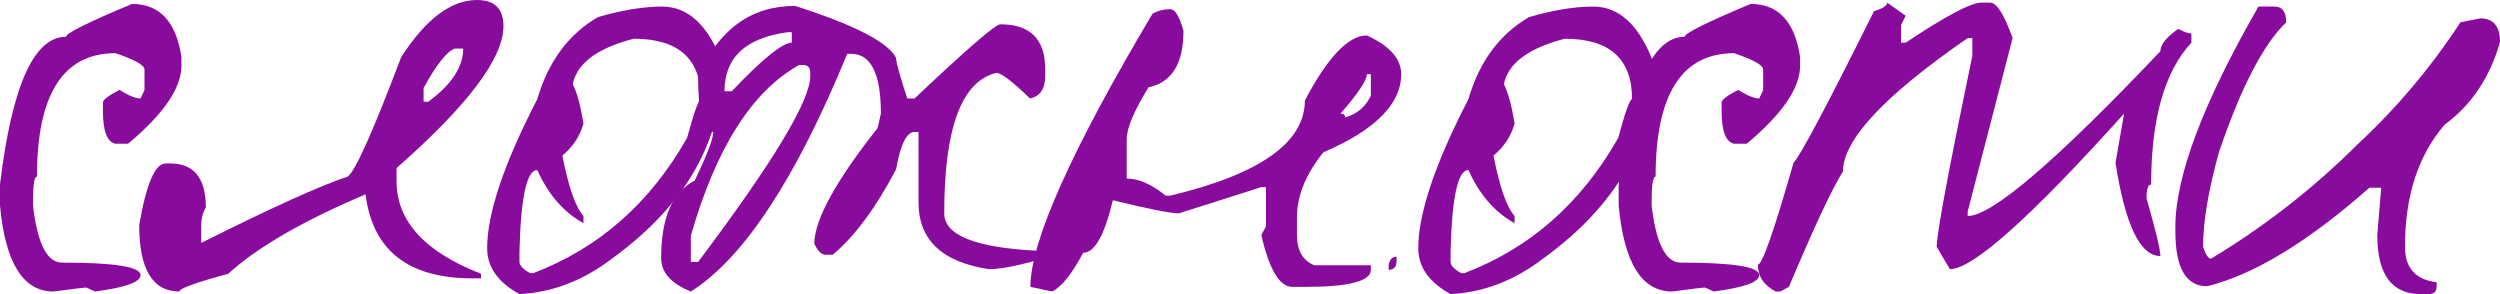 <?xml version="1.0" encoding="UTF-8"?> <svg xmlns="http://www.w3.org/2000/svg" width="85" height="10" viewBox="0 0 85 10" fill="none"><path d="M4.487 0.134C5.429 0.134 5.99 0.737 6.169 1.942V2.232C6.169 2.991 5.564 3.876 4.352 4.888H3.926C3.642 4.829 3.5 4.457 3.5 3.772V3.482C3.5 3.393 3.687 3.251 4.061 3.058C4.375 3.251 4.614 3.348 4.779 3.348L4.913 3.058V2.366C4.913 2.217 4.584 2.031 3.926 1.808C2.146 1.808 1.256 3.207 1.256 6.004C1.167 6.004 1.122 6.28 1.122 6.83V6.987C1.271 8.281 1.6 8.929 2.109 8.929C3.889 8.929 4.779 9.07 4.779 9.353C4.779 9.591 4.263 9.777 3.231 9.911L2.939 9.777C2.864 9.777 2.49 9.821 1.817 9.911C0.785 9.911 0.179 8.936 0 6.987V6.272C0.404 2.924 1.152 1.25 2.243 1.25C2.243 1.131 2.991 0.759 4.487 0.134Z" fill="#880B9E"></path><path d="M16.22 0C16.818 0 17.117 0.298 17.117 0.893C17.117 1.979 15.905 3.586 13.483 5.714V6.161C13.483 7.515 14.44 8.564 16.354 9.308V9.464H16.063C13.879 9.464 12.668 8.512 12.428 6.607C10.289 7.515 8.734 8.415 7.762 9.308C6.655 9.606 6.102 9.807 6.102 9.911C5.189 9.911 4.733 9.159 4.733 7.656C4.972 6.257 5.272 5.558 5.631 5.558H5.788C6.595 5.558 6.999 6.057 6.999 7.054C6.894 7.232 6.842 7.433 6.842 7.656V8.259C9.25 7.054 10.91 6.302 11.822 6.004C12.077 5.826 12.682 4.472 13.64 1.942C14.477 0.647 15.337 0 16.22 0ZM14.402 2.991V3.46H14.559C15.352 2.879 15.748 2.277 15.748 1.652H15.457C15.188 1.756 14.836 2.202 14.402 2.991Z" fill="#880B9E"></path><path d="M22.508 0.223C23.405 0.223 24.093 0.871 24.572 2.165C24.572 4.769 23.316 6.979 20.803 8.795C19.831 9.539 18.784 9.94 17.662 10C16.929 9.598 16.563 9.077 16.563 8.438C16.563 7.262 17.131 5.573 18.268 3.371C18.642 2.091 19.33 1.161 20.332 0.58C21.155 0.342 21.88 0.223 22.508 0.223ZM19.48 2.879C19.614 3.132 19.734 3.571 19.838 4.196C19.719 4.628 19.48 4.993 19.12 5.29C19.33 6.362 19.569 7.046 19.838 7.344V7.589C19.165 7.217 18.642 6.615 18.268 5.781C17.909 5.781 17.707 6.704 17.662 8.549V8.906C17.662 9.025 17.782 9.152 18.021 9.286H18.133C20.362 8.438 22.104 6.905 23.361 4.688C23.6 3.81 23.757 3.371 23.832 3.371C23.832 2.001 23.069 1.317 21.543 1.317C20.512 1.585 19.861 1.987 19.592 2.522C19.517 2.671 19.48 2.79 19.48 2.879Z" fill="#880B9E"></path><path d="M27.033 0.201C29.038 0.841 30.182 1.429 30.466 1.964C30.466 2.113 30.593 2.574 30.847 3.348H31.094C32.874 1.667 33.846 0.826 34.011 0.826C35.028 0.826 35.536 1.332 35.536 2.344V2.589C35.536 3.021 35.364 3.274 35.02 3.348C34.422 2.768 34.041 2.478 33.876 2.478C32.694 2.76 32.104 4.353 32.104 7.254C32.104 7.999 33.166 8.423 35.289 8.527C35.708 8.363 35.917 8.237 35.917 8.147C36.082 8.237 36.209 8.281 36.299 8.281V8.527C35.042 8.943 34.153 9.152 33.629 9.152C32.029 8.914 31.229 8.155 31.229 6.875V4.487H31.094C30.825 4.487 30.616 4.911 30.466 5.759C29.778 7.068 29.06 8.036 28.312 8.661H28.065C27.931 8.661 27.804 8.534 27.684 8.281C27.699 7.463 28.417 6.153 29.838 4.353L29.95 3.862C29.95 2.507 29.613 1.83 28.94 1.83H28.806C27.056 6.086 25.284 8.78 23.489 9.911C22.816 9.643 22.479 9.263 22.479 8.772C22.479 7.403 22.861 6.525 23.623 6.138C24.042 5.26 24.252 4.71 24.252 4.487C23.907 4.487 23.735 3.854 23.735 2.589C24.439 0.997 25.538 0.201 27.033 0.201ZM24.633 3.103H24.88C25.927 2.001 26.607 1.451 26.921 1.451V1.094H26.787C25.351 1.287 24.633 1.957 24.633 3.103ZM23.489 8.906H23.735C26.278 5.528 27.549 3.423 27.549 2.589V2.478C27.549 2.299 27.467 2.21 27.303 2.21H27.168C25.568 3.103 24.341 5.037 23.489 8.013V8.906Z" fill="#880B9E"></path><path d="M39.789 0.313C39.953 0.313 40.103 0.558 40.238 1.049C40.238 2.165 39.841 2.805 39.049 2.969C38.555 3.772 38.308 4.36 38.308 4.732V6.071C38.712 6.071 39.153 6.265 39.632 6.652H39.789C42.84 5.923 44.366 4.844 44.366 3.415C45.143 1.942 45.846 1.205 46.474 1.205C47.252 1.562 47.641 2.001 47.641 2.522C47.641 3.534 46.759 4.42 44.994 5.179C44.396 5.923 44.096 6.659 44.096 7.388V7.991C44.096 8.512 44.291 8.854 44.68 9.018H46.609V9.174C46.609 9.561 45.861 9.754 44.366 9.754H43.939C43.506 9.754 43.154 9.167 42.885 7.991L43.042 7.701V6.362H42.885L40.081 7.254C39.797 7.254 39.049 7.106 37.837 6.808C37.553 7.999 37.217 8.594 36.828 8.594C36.439 9.323 36.087 9.762 35.773 9.911L35.033 9.754C35.033 8.222 36.416 5.126 39.183 0.469C39.363 0.365 39.565 0.313 39.789 0.313ZM46.474 2.522C46.474 2.731 46.175 3.177 45.577 3.862C45.682 3.862 45.734 3.906 45.734 3.996C46.138 3.876 46.43 3.631 46.609 3.259V2.522H46.474ZM47.484 8.728V8.862C47.484 9.07 47.394 9.174 47.215 9.174V9.018C47.245 8.824 47.334 8.728 47.484 8.728Z" fill="#880B9E"></path><path d="M54.166 0.223C55.064 0.223 55.752 0.871 56.23 2.165C56.23 4.769 54.974 6.979 52.461 8.795C51.489 9.539 50.442 9.94 49.32 10C48.587 9.598 48.221 9.077 48.221 8.438C48.221 7.262 48.789 5.573 49.926 3.371C50.3 2.091 50.988 1.161 51.99 0.58C52.813 0.342 53.538 0.223 54.166 0.223ZM51.138 2.879C51.272 3.132 51.392 3.571 51.496 4.196C51.377 4.628 51.138 4.993 50.779 5.29C50.988 6.362 51.227 7.046 51.496 7.344V7.589C50.824 7.217 50.3 6.615 49.926 5.781C49.567 5.781 49.365 6.704 49.32 8.549V8.906C49.32 9.025 49.44 9.152 49.679 9.286H49.791C52.02 8.438 53.762 6.905 55.019 4.688C55.258 3.81 55.415 3.371 55.49 3.371C55.49 2.001 54.727 1.317 53.202 1.317C52.169 1.585 51.519 1.987 51.25 2.522C51.175 2.671 51.138 2.79 51.138 2.879Z" fill="#880B9E"></path><path d="M59.522 0.134C60.464 0.134 61.025 0.737 61.204 1.942V2.232C61.204 2.991 60.598 3.876 59.387 4.888H58.961C58.676 4.829 58.535 4.457 58.535 3.772V3.482C58.535 3.393 58.721 3.251 59.095 3.058C59.409 3.251 59.649 3.348 59.813 3.348L59.948 3.058V2.366C59.948 2.217 59.619 2.031 58.961 1.808C57.181 1.808 56.291 3.207 56.291 6.004C56.201 6.004 56.156 6.28 56.156 6.83V6.987C56.306 8.281 56.635 8.929 57.144 8.929C58.923 8.929 59.813 9.07 59.813 9.353C59.813 9.591 59.297 9.777 58.265 9.911L57.974 9.777C57.899 9.777 57.525 9.821 56.852 9.911C55.82 9.911 55.214 8.936 55.035 6.987V6.272C55.438 2.924 56.186 1.25 57.278 1.25C57.278 1.131 58.026 0.759 59.522 0.134Z" fill="#880B9E"></path><path d="M64.165 0.089L64.793 0.536L64.636 0.848V1.451H64.793C66.154 0.543 67.014 0.089 67.373 0.089H67.665C67.889 0.089 68.143 0.491 68.428 1.295L66.902 7.188V7.344C67.725 7.344 69.908 5.476 73.453 1.741C73.453 1.518 73.655 1.265 74.059 0.982C74.253 1.086 74.403 1.138 74.507 1.138V1.451C73.595 2.433 73.139 4.04 73.139 6.272C73.034 6.272 72.982 6.429 72.982 6.741C73.296 7.842 73.453 8.497 73.453 8.705C72.765 8.705 72.256 7.649 71.927 5.536L72.219 3.862C69.048 7.388 67.074 9.152 66.296 9.152L65.848 8.393C65.848 7.946 66.251 5.781 67.059 1.897V1.295H66.902C64.075 3.244 62.662 4.754 62.662 5.826C62.288 6.421 61.675 7.731 60.822 9.754L60.531 9.911H60.374C59.97 9.702 59.768 9.397 59.768 8.996C59.917 8.996 60.321 7.842 60.979 5.536C61.219 5.283 62.131 3.564 63.716 0.379C64.015 0.29 64.165 0.193 64.165 0.089Z" fill="#880B9E"></path><path d="M77.327 0.223C77.597 0.223 77.731 0.402 77.731 0.759C76.954 1.503 76.191 2.976 75.443 5.179C75.084 6.473 74.904 7.545 74.904 8.393C74.994 8.661 75.084 8.795 75.174 8.795C76.983 7.708 78.644 6.414 80.154 4.911C81.485 3.676 82.652 2.292 83.654 0.759L84.327 0.625C84.776 0.625 85 0.893 85 1.429C84.656 2.634 84.028 3.571 83.115 4.241C82.218 5.283 81.769 6.667 81.769 8.393C81.769 9.107 82.128 9.509 82.846 9.598V9.732C82.846 9.911 82.757 10 82.577 10H82.308C81.321 10 80.827 9.33 80.827 7.991L80.962 6.384H80.558C78.464 8.229 76.624 9.345 75.039 9.732C74.321 9.732 73.962 9.107 73.962 7.857V7.723C73.962 5.997 74.904 3.497 76.789 0.223H77.327Z" fill="#880B9E"></path></svg> 